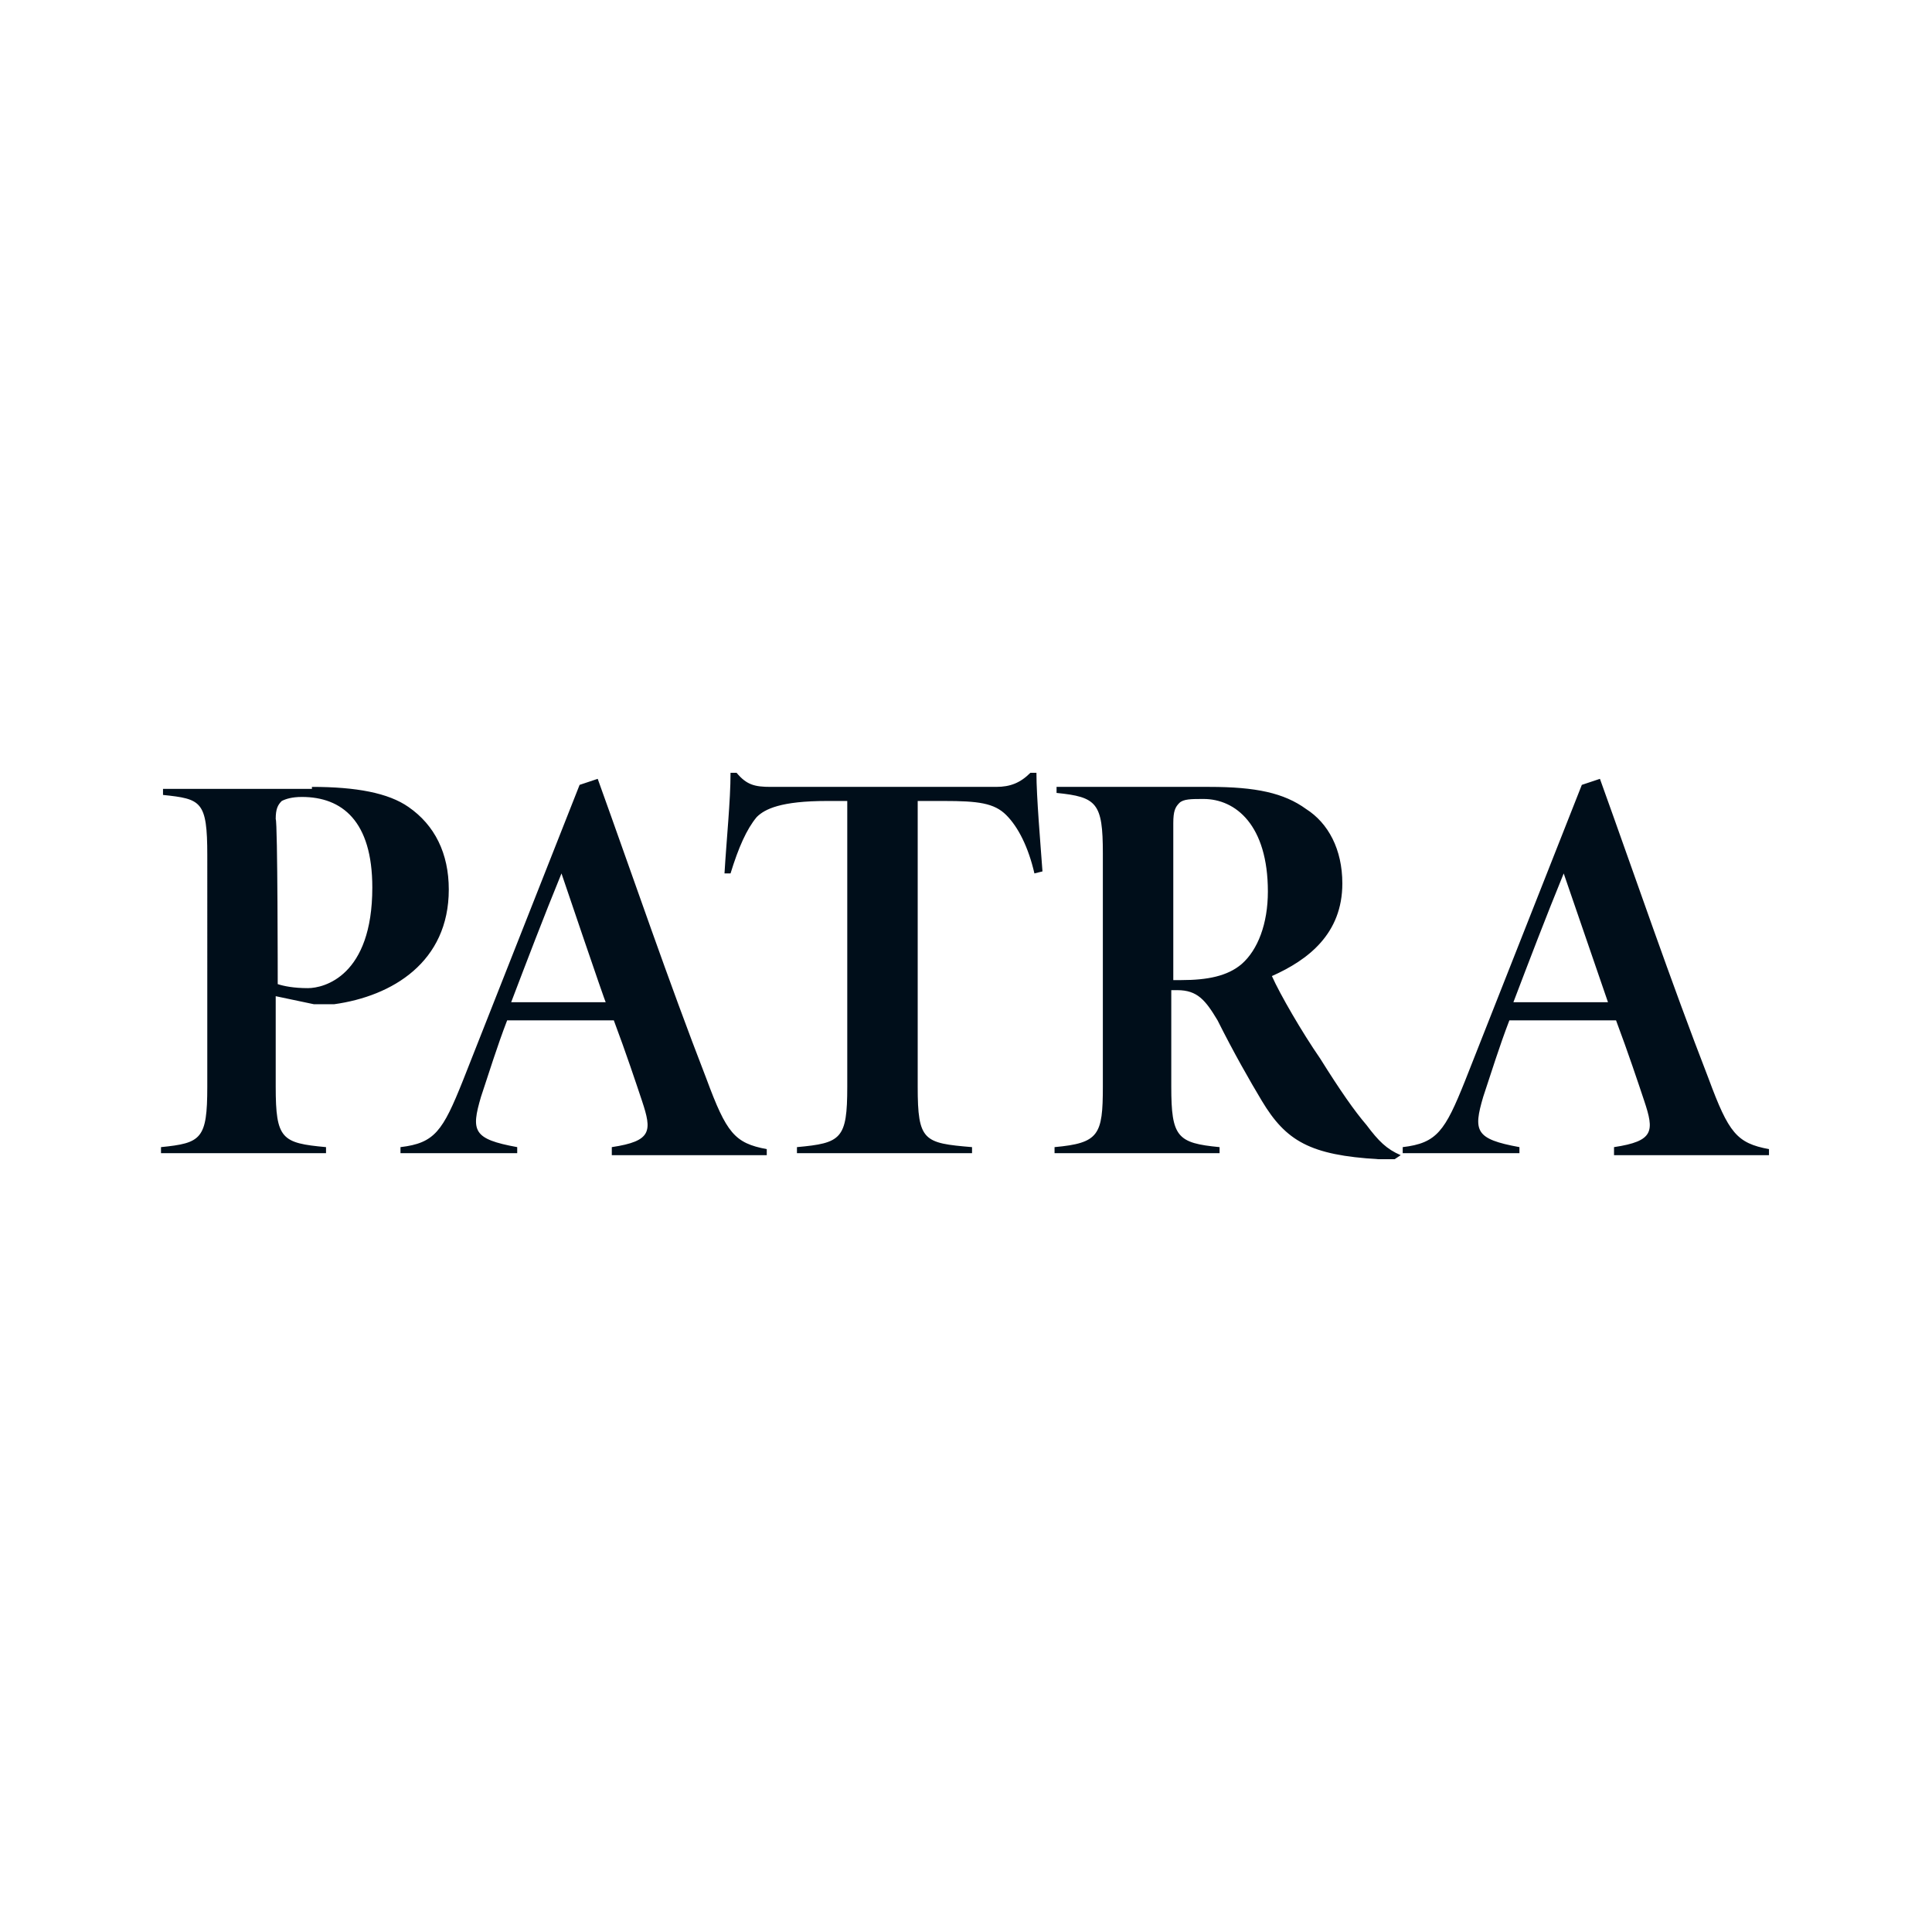 <?xml version="1.0" encoding="UTF-8"?>
<svg data-bbox="8 38.4 79.9 19.2" viewBox="0 0 96 96" xmlns="http://www.w3.org/2000/svg" data-type="color">
    <g>
        <path d="M15.5 39.1c2.2 0 3.8.3 4.8 1 1.3.9 2 2.3 2 4.1 0 3.6-2.8 5.3-5.7 5.7h-1l-1.9-.4V54c0 2.6.3 2.8 2.5 3v.3H8V57c2-.2 2.3-.4 2.3-3V42.5c0-2.7-.3-2.8-2.2-3v-.3h7.4v-.1zm-1.7 9.8c.3.1.8.2 1.5.2.8 0 3.2-.6 3.2-5 0-3.3-1.5-4.5-3.5-4.5-.5 0-.8.1-1 .2-.2.2-.3.4-.3.9.1.1.1 8.2.1 8.2zm16.6 8.5V57c2-.3 2-.8 1.5-2.3-.3-.9-.8-2.4-1.4-4h-5.3c-.5 1.3-.9 2.6-1.3 3.8-.5 1.7-.4 2.1 1.8 2.5v.3h-5.8V57c1.7-.2 2.1-.8 3.1-3.3L28.8 39l.9-.3c1.8 5 3.5 10 5.4 14.9 1 2.7 1.4 3.2 3 3.5v.3h-7.7zm-2.5-14c-.9 2.2-1.7 4.3-2.5 6.4h4.7c0 .1-2.2-6.4-2.2-6.4zm23.5 0c-.3-1.3-.8-2.3-1.4-2.9s-1.4-.7-3.1-.7h-1.3V54c0 2.7.3 2.8 2.7 3v.3h-8.7V57c2.2-.2 2.5-.4 2.5-3V39.8h-1c-2.3 0-3.1.4-3.5.8-.5.6-.9 1.5-1.3 2.8H36c.1-1.7.3-3.6.3-5h.3c.5.6.9.7 1.7.7h11.2c.7 0 1.2-.2 1.7-.7h.3c0 1.2.2 3.5.3 4.9l-.4.1zm17.9 14.2h-.8c-3.4-.2-4.6-.9-5.8-2.9-.6-1-1.4-2.4-2.2-4-.6-1-1-1.5-2-1.5h-.3V54c0 2.5.3 2.8 2.4 3v.3h-8.2V57c2.2-.2 2.4-.6 2.4-3V42.4c0-2.5-.3-2.8-2.3-3v-.3h7.6c2.3 0 3.7.3 4.8 1.1 1.1.7 1.8 2 1.8 3.7 0 2.5-1.7 3.8-3.5 4.6.4.9 1.5 2.8 2.4 4.1 1 1.6 1.7 2.6 2.3 3.3.6.8 1 1.2 1.7 1.5l-.3.2zm-10.6-8.9c1.3 0 2.3-.2 3-.8.8-.7 1.3-2 1.3-3.6 0-3.3-1.6-4.6-3.2-4.6-.6 0-1 0-1.2.2-.2.2-.3.4-.3 1v7.8h.4zm21.5 8.7V57c2-.3 2-.8 1.5-2.3-.3-.9-.8-2.4-1.4-4H75c-.5 1.3-.9 2.6-1.3 3.8-.5 1.7-.4 2.1 1.8 2.5v.3h-5.8V57c1.7-.2 2.1-.8 3.1-3.3L78.6 39l.9-.3c1.8 5 3.5 10 5.4 14.9 1 2.7 1.4 3.2 3 3.5v.3h-7.7zm-2.5-14c-.9 2.2-1.7 4.3-2.5 6.4h4.7l-2.2-6.4z" fill="#000e1a" data-color="1"/>
    </g>
</svg>
